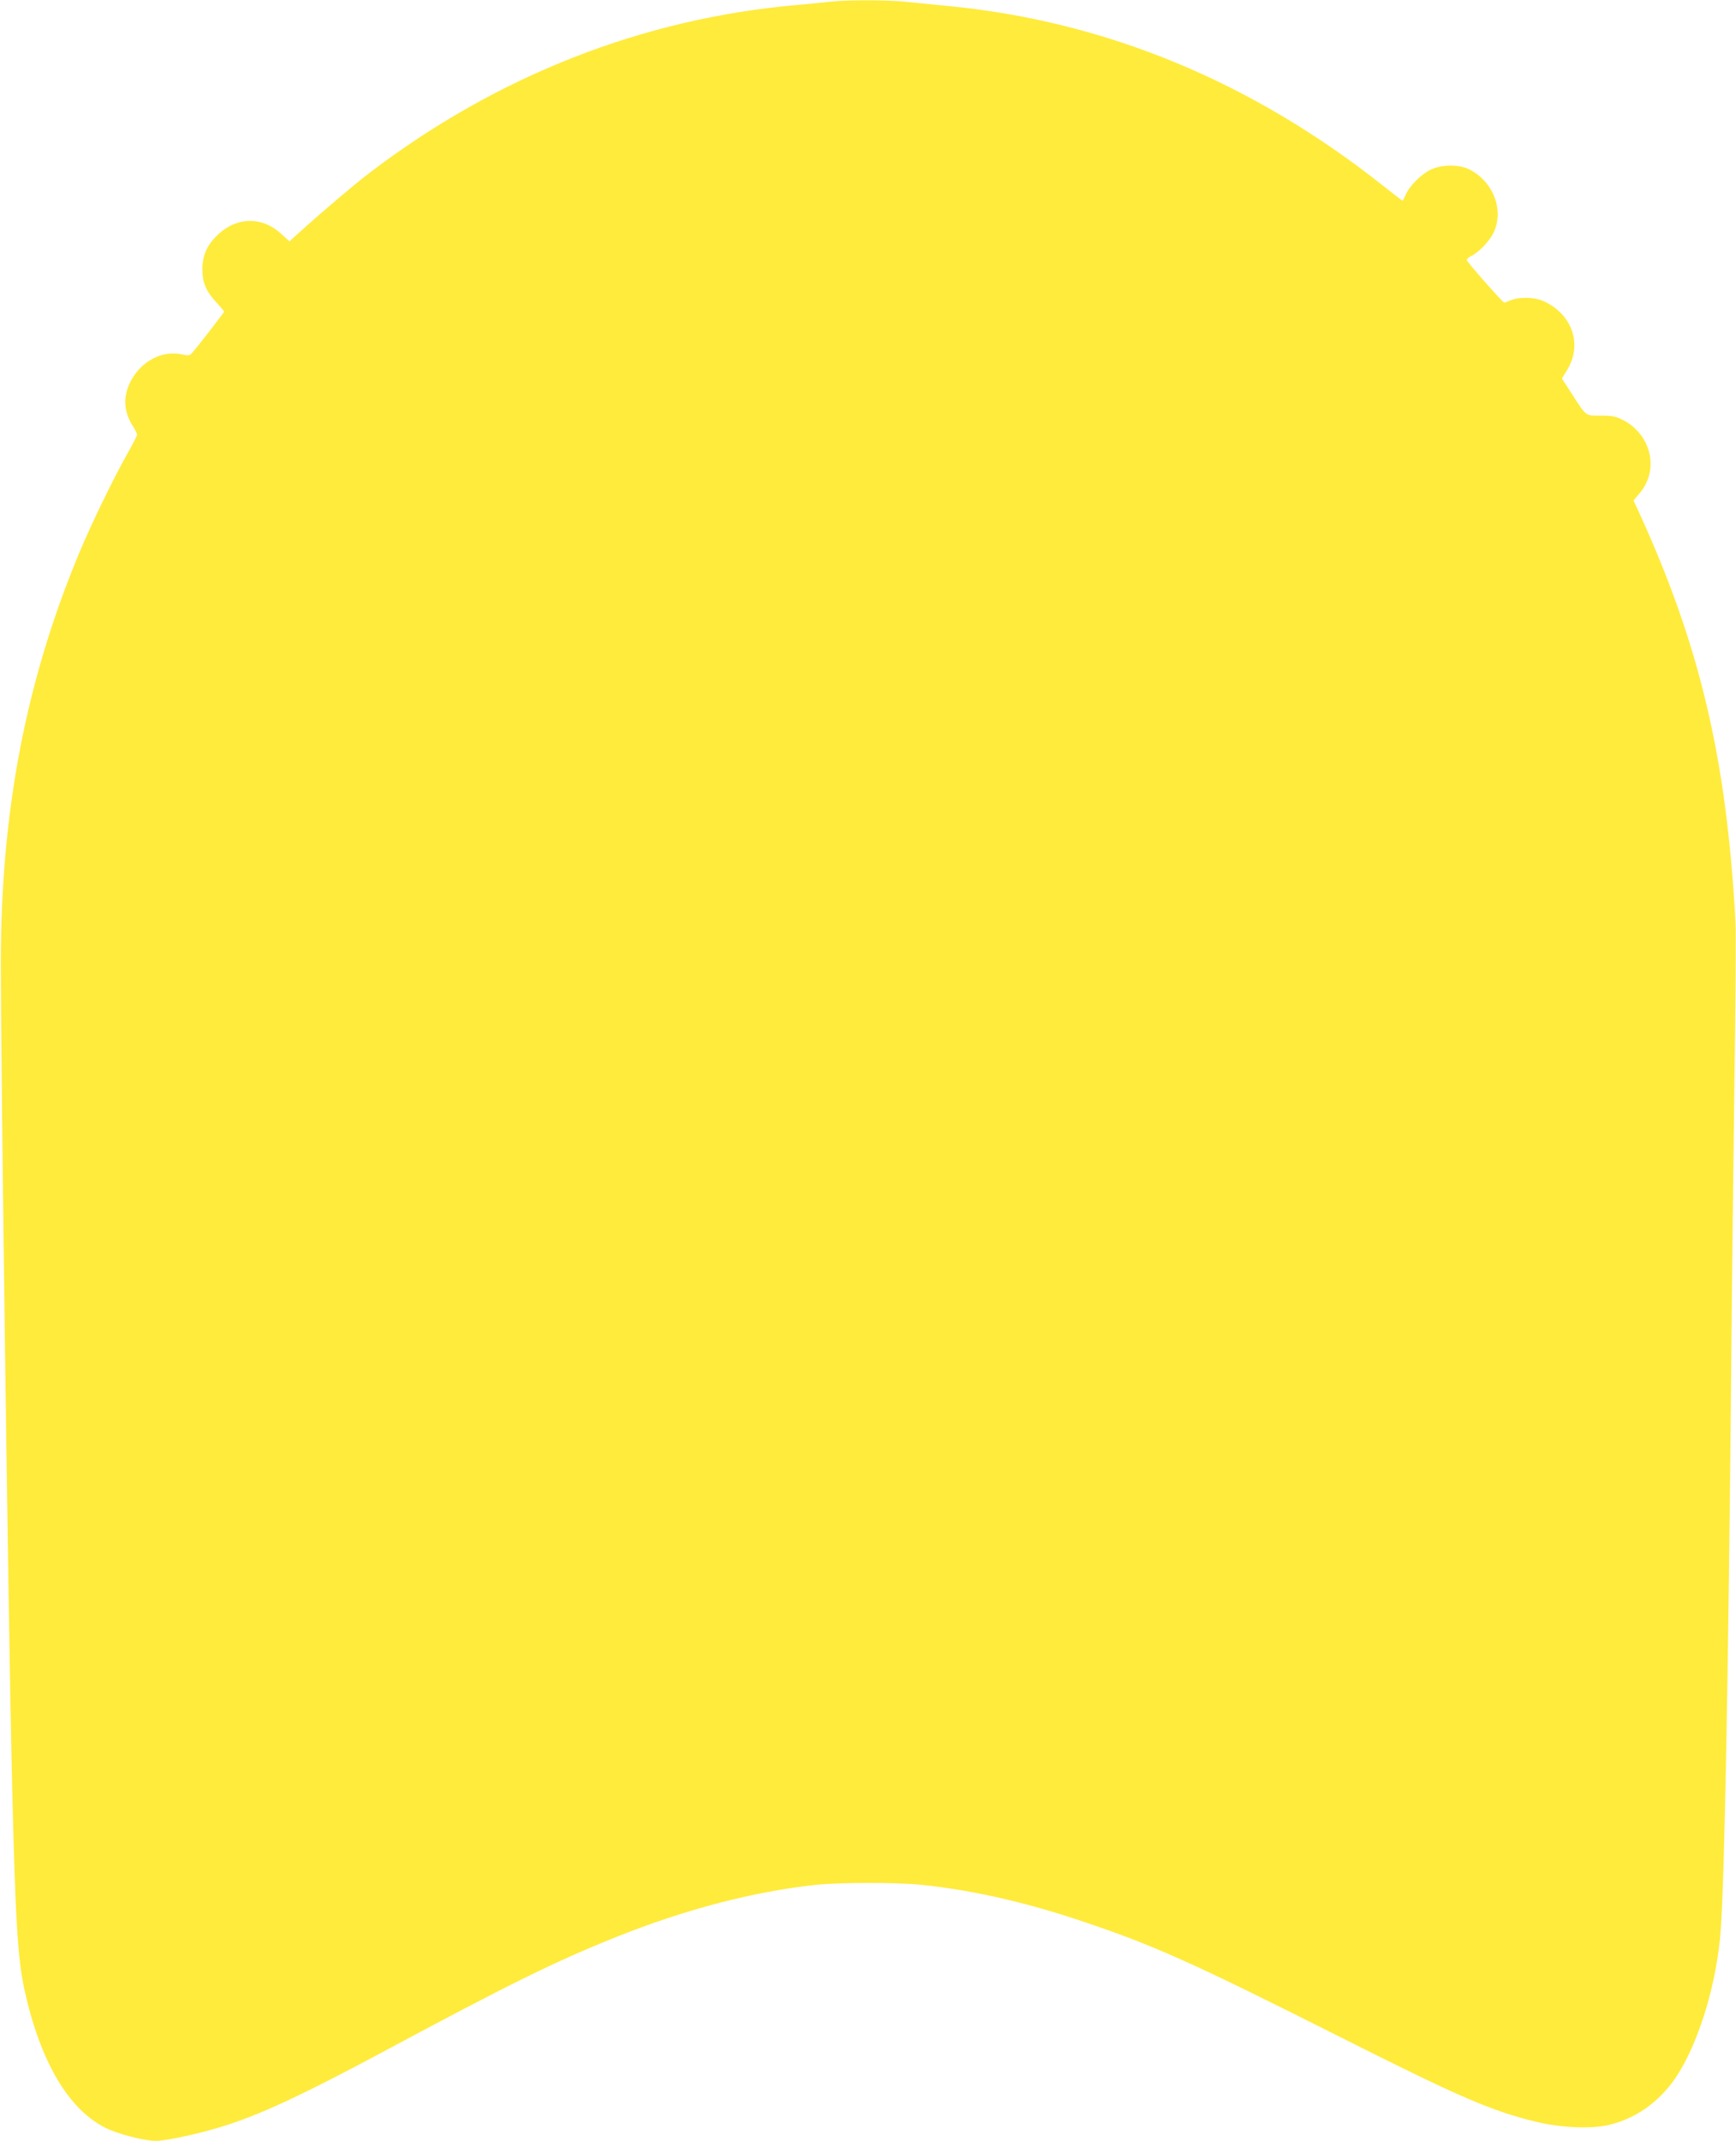 <?xml version="1.0" standalone="no"?>
<!DOCTYPE svg PUBLIC "-//W3C//DTD SVG 20010904//EN"
 "http://www.w3.org/TR/2001/REC-SVG-20010904/DTD/svg10.dtd">
<svg version="1.0" xmlns="http://www.w3.org/2000/svg"
 width="1038pt" height="1280pt" viewBox="0 0 1038 1280"
 preserveAspectRatio="xMidYMid meet">
<g transform="translate(0,1280) scale(0.1,-0.1)"
fill="#ffeb3b" stroke="none">
<path d="M4965 12790 c-38 -5 -128 -13 -200 -20 -921 -80 -1792 -422 -2555
-1003 -95 -73 -271 -222 -422 -358 l-57 -52 -52 47 c-112 101 -257 100 -370
-1 -69 -63 -99 -127 -99 -213 0 -80 22 -132 84 -198 25 -27 46 -52 46 -55 0
-5 -145 -193 -189 -244 -16 -19 -23 -21 -62 -12 -119 27 -247 -41 -309 -163
-46 -93 -41 -179 17 -270 13 -21 23 -42 23 -47 0 -5 -27 -58 -61 -118 -85
-152 -216 -422 -287 -593 -318 -765 -467 -1544 -467 -2445 0 -632 44 -3868 65
-4805 20 -899 35 -1152 77 -1340 95 -429 264 -715 488 -824 74 -36 230 -76
295 -76 70 0 293 50 440 99 219 73 464 189 925 436 753 404 1025 538 1387 683
416 167 829 274 1198 313 147 15 482 15 630 0 304 -32 615 -102 955 -216 428
-143 663 -248 1540 -690 731 -368 912 -446 1185 -512 142 -34 318 -42 424 -19
163 37 306 137 406 285 137 204 247 567 269 886 23 326 45 1536 61 3210 5 594
15 1445 21 1891 7 445 9 859 6 920 -53 978 -212 1652 -577 2451 l-33 71 36 42
c119 139 72 349 -97 438 -43 22 -64 27 -133 27 -95 0 -85 -8 -172 126 l-62 96
30 49 c95 152 33 335 -139 413 -54 25 -145 27 -197 6 -19 -8 -37 -15 -38 -15
-9 0 -225 245 -225 255 0 6 11 17 24 23 44 20 107 84 134 136 70 138 -1 318
-151 387 -61 27 -158 25 -222 -5 -56 -26 -129 -99 -151 -152 -8 -19 -16 -34
-18 -34 -2 0 -55 41 -117 90 -783 621 -1657 983 -2599 1074 -91 9 -209 21
-263 26 -112 11 -339 11 -442 0z"/>
</g>
</svg>
